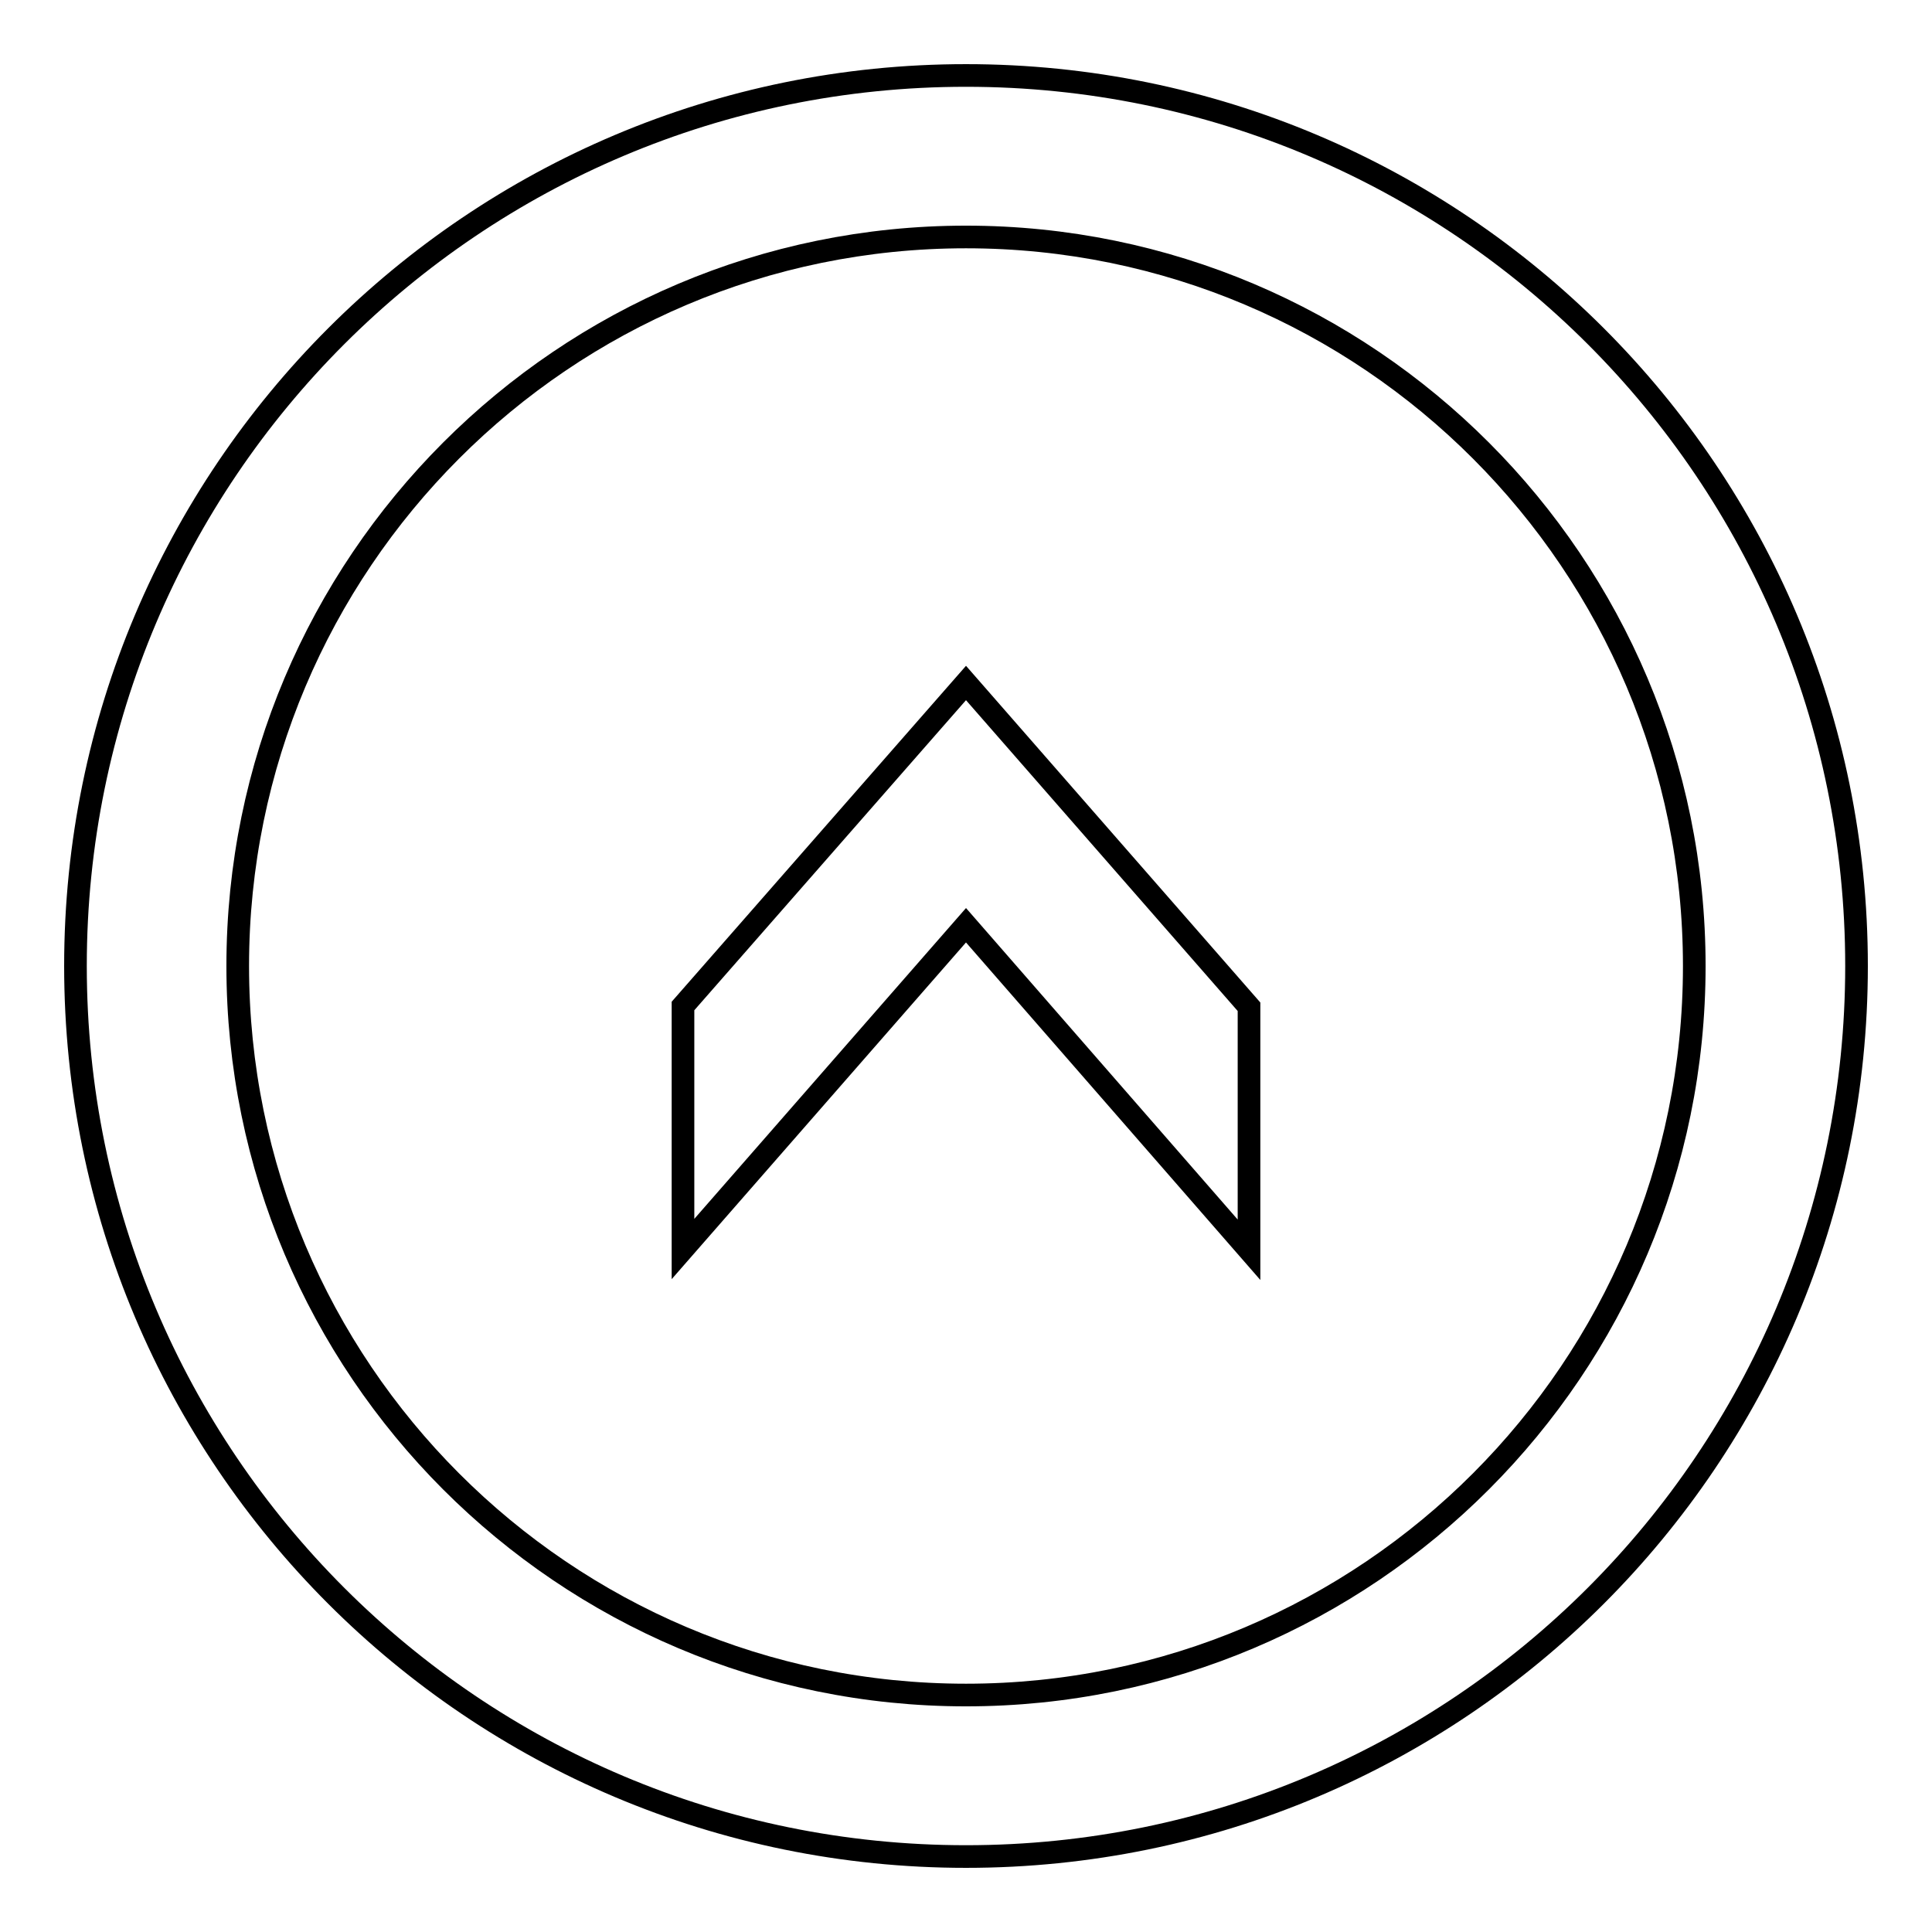 <?xml version="1.0" encoding="utf-8"?>
<!-- Svg Vector Icons : http://www.onlinewebfonts.com/icon -->
<!DOCTYPE svg PUBLIC "-//W3C//DTD SVG 1.1//EN" "http://www.w3.org/Graphics/SVG/1.1/DTD/svg11.dtd">
<svg version="1.1" xmlns="http://www.w3.org/2000/svg" xmlns:xlink="http://www.w3.org/1999/xlink" x="0px" y="0px" viewBox="0 0 256 256" enable-background="new 0 0 256 256" xml:space="preserve">
<g><g><path stroke-width="3" fill-opacity="0" stroke="#000000"  d="M10,128c0,65.2,52.8,118,118,118c65.2,0,118-52.8,118-118c0-65.2-52.8-118-118-118C62.8,10,10,62.8,10,128z M224.5,128c0,53.3-43.2,96.6-96.5,96.6S31.5,181.3,31.5,128c0-53.3,43.2-96.6,96.5-96.6S224.5,74.7,224.5,128z M90.5,165.5v-32.2L128,90.5l37.5,42.9v32.2L128,122.6L90.5,165.5z"/></g></g>
</svg>